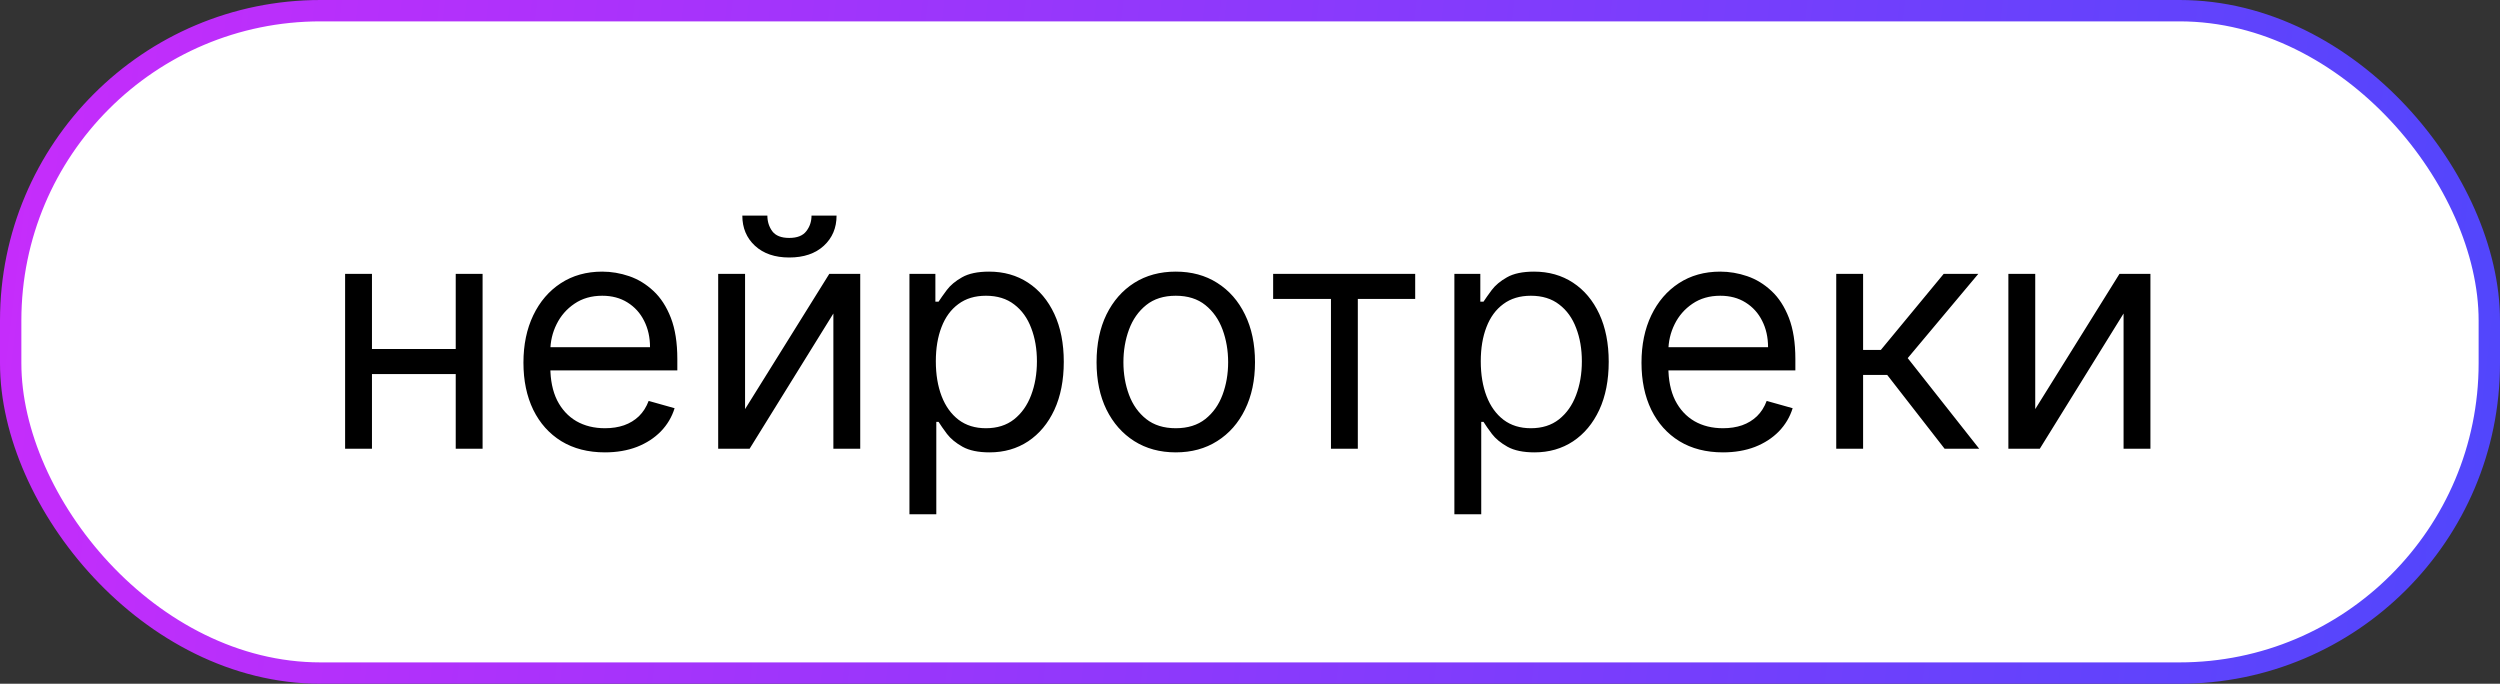 <?xml version="1.0" encoding="UTF-8"?> <svg xmlns="http://www.w3.org/2000/svg" width="117" height="32" viewBox="0 0 117 32" fill="none"><rect x="0" y="0" width="117" height="32" fill="#333333" stroke="none"/><rect x="0.5" y="0.5" width="116" height="31" rx="14.5" fill="white" stroke="url(#paint0_linear_58_17)"></rect><path d="M21.626 16.334V17.506H17.109V16.334H21.626ZM17.408 12.818V21H16.151V12.818H17.408ZM22.585 12.818V21H21.328V12.818H22.585ZM28.311 21.171C27.523 21.171 26.843 20.996 26.271 20.648C25.703 20.297 25.265 19.807 24.956 19.178C24.65 18.546 24.497 17.811 24.497 16.973C24.497 16.135 24.65 15.396 24.956 14.757C25.265 14.114 25.694 13.614 26.245 13.255C26.799 12.893 27.445 12.712 28.184 12.712C28.61 12.712 29.03 12.783 29.446 12.925C29.861 13.067 30.24 13.298 30.581 13.617C30.922 13.933 31.193 14.352 31.396 14.874C31.598 15.396 31.699 16.039 31.699 16.803V17.335H25.392V16.249H30.421C30.421 15.787 30.328 15.375 30.144 15.013C29.963 14.651 29.703 14.365 29.366 14.155C29.032 13.946 28.638 13.841 28.184 13.841C27.683 13.841 27.25 13.965 26.884 14.214C26.522 14.459 26.243 14.778 26.048 15.173C25.852 15.567 25.755 15.989 25.755 16.44V17.165C25.755 17.783 25.861 18.306 26.074 18.736C26.291 19.162 26.591 19.487 26.974 19.711C27.358 19.931 27.804 20.041 28.311 20.041C28.642 20.041 28.94 19.995 29.206 19.903C29.476 19.807 29.709 19.665 29.904 19.477C30.099 19.285 30.25 19.047 30.357 18.763L31.571 19.104C31.444 19.516 31.229 19.878 30.927 20.19C30.625 20.499 30.252 20.741 29.808 20.915C29.364 21.085 28.865 21.171 28.311 21.171ZM34.869 19.146L38.81 12.818H40.259V21H39.002V14.672L35.082 21H33.611V12.818H34.869V19.146ZM37.979 10.091H39.151C39.151 10.666 38.952 11.137 38.555 11.502C38.157 11.868 37.617 12.051 36.935 12.051C36.264 12.051 35.73 11.868 35.332 11.502C34.938 11.137 34.741 10.666 34.741 10.091H35.913C35.913 10.368 35.989 10.611 36.142 10.821C36.298 11.03 36.562 11.135 36.935 11.135C37.308 11.135 37.575 11.03 37.734 10.821C37.898 10.611 37.979 10.368 37.979 10.091ZM42.562 24.068V12.818H43.776V14.118H43.925C44.018 13.976 44.145 13.795 44.309 13.575C44.476 13.351 44.714 13.152 45.023 12.978C45.335 12.8 45.758 12.712 46.29 12.712C46.979 12.712 47.587 12.884 48.112 13.228C48.638 13.573 49.048 14.061 49.343 14.693C49.637 15.325 49.785 16.071 49.785 16.93C49.785 17.797 49.637 18.548 49.343 19.184C49.048 19.816 48.639 20.306 48.117 20.654C47.595 20.998 46.993 21.171 46.312 21.171C45.786 21.171 45.365 21.084 45.049 20.909C44.733 20.732 44.49 20.531 44.319 20.308C44.149 20.08 44.018 19.892 43.925 19.743H43.819V24.068H42.562ZM43.797 16.909C43.797 17.527 43.888 18.072 44.069 18.544C44.25 19.013 44.515 19.381 44.863 19.647C45.211 19.91 45.637 20.041 46.141 20.041C46.667 20.041 47.105 19.903 47.457 19.626C47.812 19.345 48.078 18.969 48.256 18.496C48.437 18.021 48.528 17.491 48.528 16.909C48.528 16.334 48.439 15.815 48.261 15.354C48.087 14.889 47.823 14.521 47.468 14.251C47.116 13.978 46.674 13.841 46.141 13.841C45.63 13.841 45.2 13.97 44.852 14.23C44.504 14.485 44.241 14.844 44.064 15.306C43.886 15.764 43.797 16.298 43.797 16.909ZM55.026 21.171C54.288 21.171 53.639 20.995 53.082 20.643C52.528 20.291 52.095 19.8 51.782 19.168C51.473 18.535 51.319 17.797 51.319 16.952C51.319 16.099 51.473 15.355 51.782 14.72C52.095 14.084 52.528 13.591 53.082 13.239C53.639 12.887 54.288 12.712 55.026 12.712C55.765 12.712 56.411 12.887 56.965 13.239C57.523 13.591 57.956 14.084 58.265 14.72C58.577 15.355 58.734 16.099 58.734 16.952C58.734 17.797 58.577 18.535 58.265 19.168C57.956 19.8 57.523 20.291 56.965 20.643C56.411 20.995 55.765 21.171 55.026 21.171ZM55.026 20.041C55.587 20.041 56.049 19.897 56.411 19.61C56.773 19.322 57.041 18.944 57.215 18.475C57.389 18.006 57.477 17.499 57.477 16.952C57.477 16.405 57.389 15.895 57.215 15.423C57.041 14.951 56.773 14.569 56.411 14.278C56.049 13.986 55.587 13.841 55.026 13.841C54.465 13.841 54.004 13.986 53.641 14.278C53.279 14.569 53.011 14.951 52.837 15.423C52.663 15.895 52.576 16.405 52.576 16.952C52.576 17.499 52.663 18.006 52.837 18.475C53.011 18.944 53.279 19.322 53.641 19.61C54.004 19.897 54.465 20.041 55.026 20.041ZM59.583 13.99V12.818H66.231V13.99H63.546V21H62.289V13.99H59.583ZM68.065 24.068V12.818H69.279V14.118H69.428C69.521 13.976 69.648 13.795 69.812 13.575C69.979 13.351 70.217 13.152 70.526 12.978C70.838 12.8 71.261 12.712 71.793 12.712C72.482 12.712 73.09 12.884 73.615 13.228C74.141 13.573 74.551 14.061 74.846 14.693C75.14 15.325 75.288 16.071 75.288 16.93C75.288 17.797 75.14 18.548 74.846 19.184C74.551 19.816 74.142 20.306 73.62 20.654C73.098 20.998 72.496 21.171 71.815 21.171C71.289 21.171 70.868 21.084 70.552 20.909C70.236 20.732 69.993 20.531 69.822 20.308C69.652 20.08 69.521 19.892 69.428 19.743H69.322V24.068H68.065ZM69.3 16.909C69.3 17.527 69.391 18.072 69.572 18.544C69.753 19.013 70.018 19.381 70.366 19.647C70.714 19.91 71.14 20.041 71.644 20.041C72.17 20.041 72.608 19.903 72.96 19.626C73.315 19.345 73.581 18.969 73.759 18.496C73.94 18.021 74.031 17.491 74.031 16.909C74.031 16.334 73.942 15.815 73.764 15.354C73.59 14.889 73.326 14.521 72.971 14.251C72.619 13.978 72.177 13.841 71.644 13.841C71.133 13.841 70.703 13.97 70.355 14.23C70.007 14.485 69.744 14.844 69.567 15.306C69.389 15.764 69.3 16.298 69.3 16.909ZM80.636 21.171C79.847 21.171 79.167 20.996 78.596 20.648C78.027 20.297 77.589 19.807 77.28 19.178C76.974 18.546 76.822 17.811 76.822 16.973C76.822 16.135 76.974 15.396 77.28 14.757C77.589 14.114 78.019 13.614 78.569 13.255C79.123 12.893 79.769 12.712 80.508 12.712C80.934 12.712 81.355 12.783 81.77 12.925C82.186 13.067 82.564 13.298 82.905 13.617C83.246 13.933 83.517 14.352 83.72 14.874C83.922 15.396 84.023 16.039 84.023 16.803V17.335H77.717V16.249H82.745C82.745 15.787 82.653 15.375 82.468 15.013C82.287 14.651 82.028 14.365 81.69 14.155C81.356 13.946 80.962 13.841 80.508 13.841C80.007 13.841 79.574 13.965 79.208 14.214C78.846 14.459 78.567 14.778 78.372 15.173C78.177 15.567 78.079 15.989 78.079 16.44V17.165C78.079 17.783 78.185 18.306 78.398 18.736C78.615 19.162 78.915 19.487 79.299 19.711C79.682 19.931 80.128 20.041 80.636 20.041C80.966 20.041 81.264 19.995 81.531 19.903C81.8 19.807 82.033 19.665 82.228 19.477C82.424 19.285 82.575 19.047 82.681 18.763L83.896 19.104C83.768 19.516 83.553 19.878 83.251 20.19C82.949 20.499 82.576 20.741 82.132 20.915C81.689 21.085 81.19 21.171 80.636 21.171ZM85.936 21V12.818H87.193V16.376H88.024L90.964 12.818H92.584L89.281 16.76L92.626 21H91.007L88.322 17.548H87.193V21H85.936ZM95.249 19.146L99.191 12.818H100.64V21H99.383V14.672L95.463 21H93.992V12.818H95.249V19.146Z" fill="black"></path><defs><linearGradient id="paint0_linear_58_17" x1="0" y1="0" x2="117.256" y2="13.826" gradientUnits="userSpaceOnUse"><stop stop-color="#C72CFB"></stop><stop offset="1" stop-color="#5246FC"></stop></linearGradient></defs></svg> 